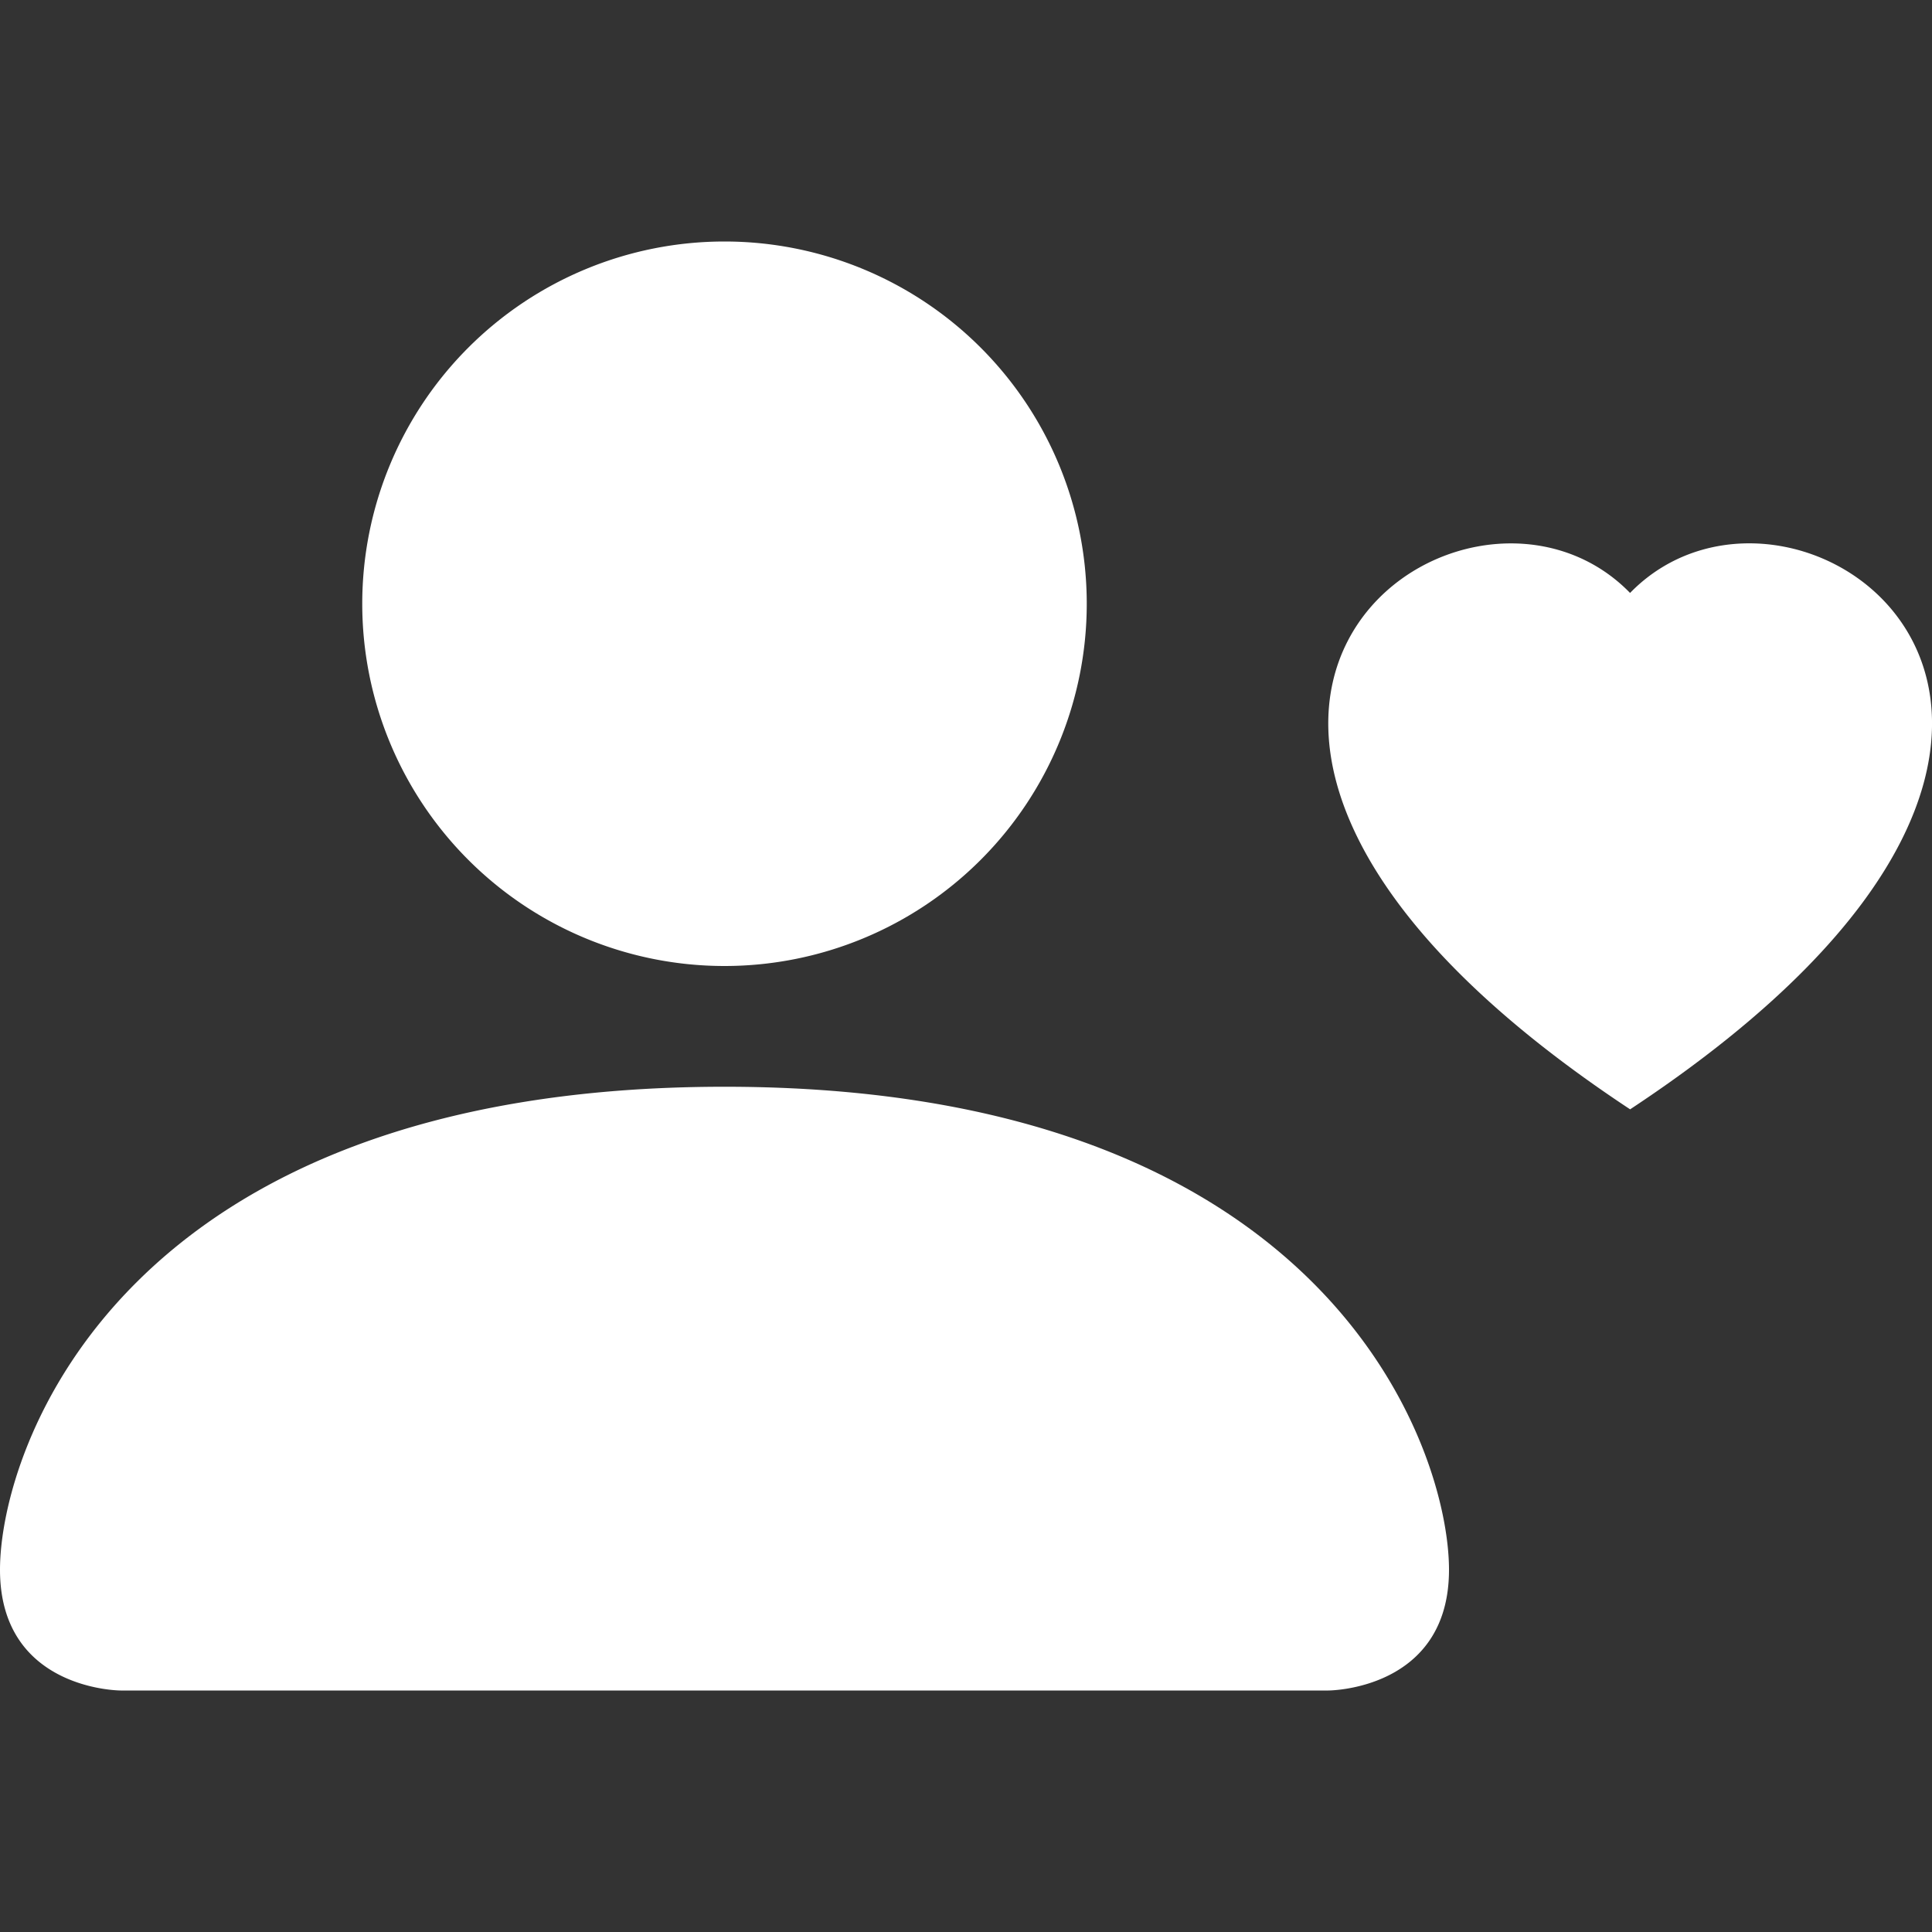 <svg xmlns="http://www.w3.org/2000/svg" width="40" height="40" fill="#fff" style = "background:rgb(255, 105, 180);" viewBox="0 0 16 16">
  <rect x="0" y="0" width="16" height="16" fill="#333333" stroke="none"/>
  <path d="M9 5a3 3 0 1 1-6 0 3 3 0 0 1 6 0Zm-9 8c0 1 1 1 1 1h10s1 0 1-1-1-4-6-4-6 3-6 4Zm13.5-8.09c1.387-1.425 4.855 1.07 0 4.277-4.854-3.207-1.387-5.702 0-4.276Z"/>
</svg>